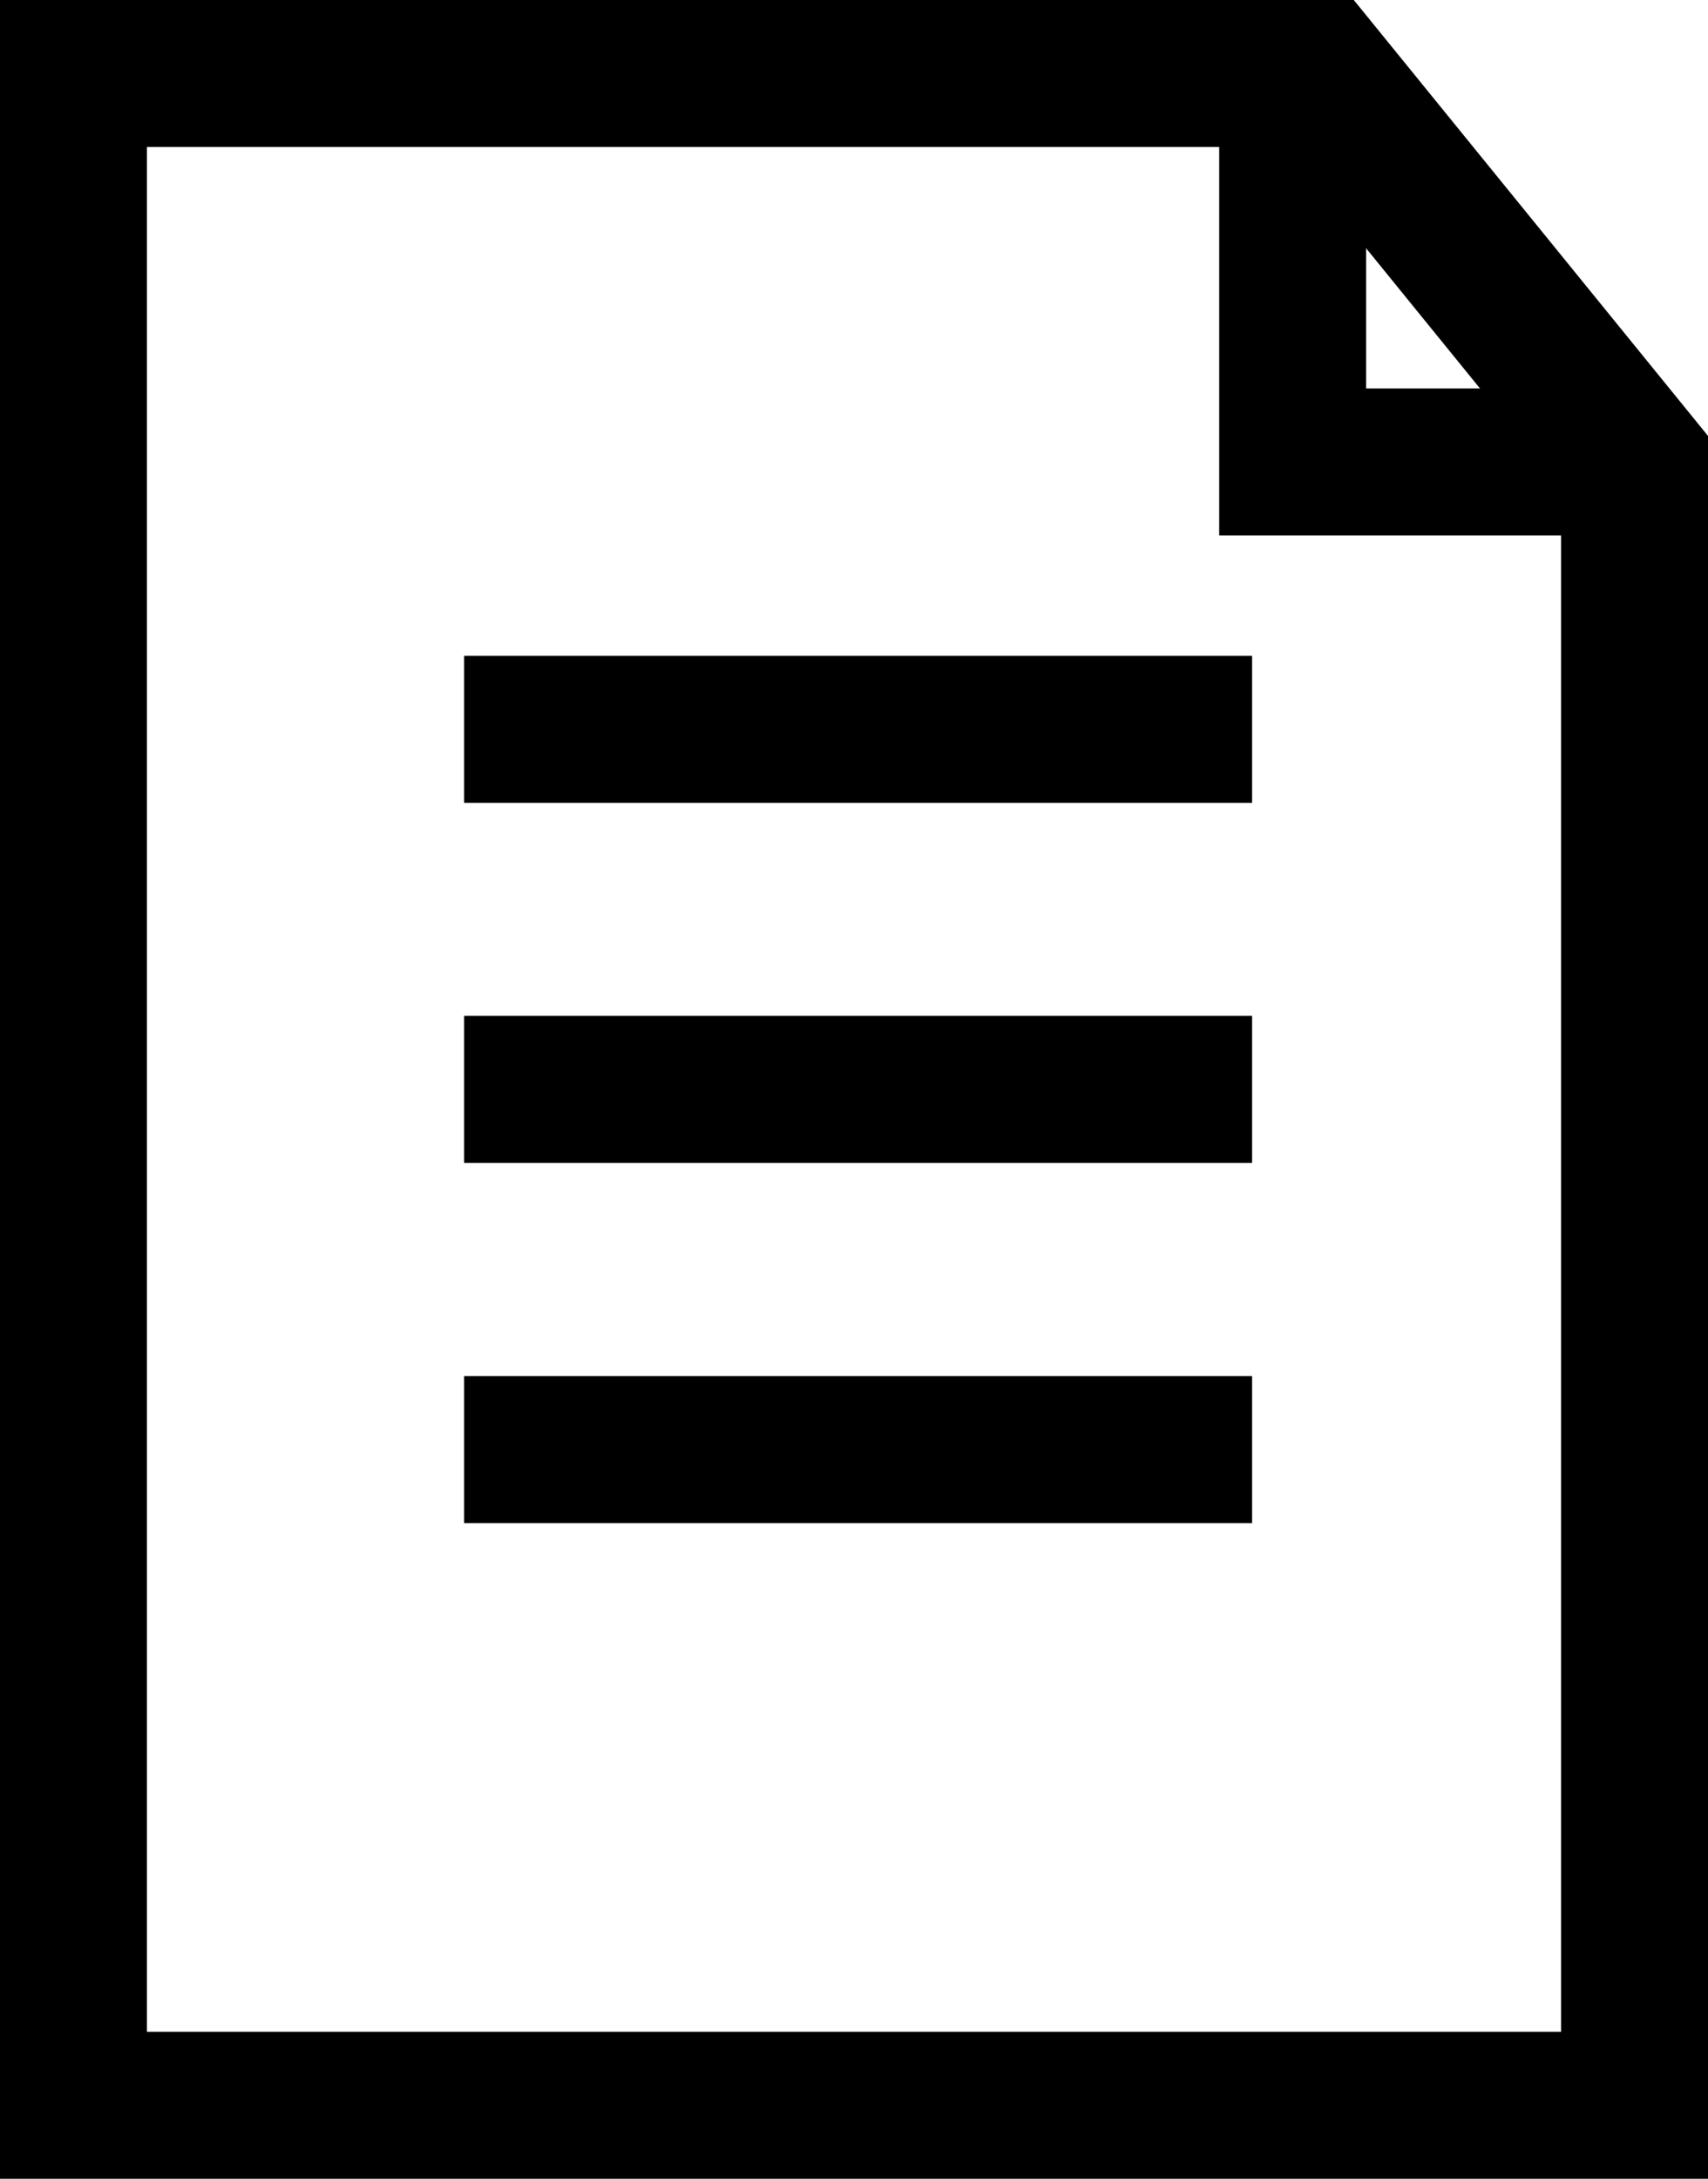 <?xml version="1.0" encoding="utf-8"?>
<!-- Generator: Adobe Illustrator 28.0.0, SVG Export Plug-In . SVG Version: 6.00 Build 0)  -->
<svg version="1.1" id="レイヤー_1" xmlns="http://www.w3.org/2000/svg" xmlns:xlink="http://www.w3.org/1999/xlink" x="0px"
	 y="0px" width="8.718px" height="11.116px" viewBox="0 0 8.718 11.116"
	 enable-background="new 0 0 8.718 11.116" xml:space="preserve">
<g>
	<path d="M8.718,11.116H0V0h6.91l1.808,2.224V11.116z M0.75,10.366h7.218V2.491
		L6.553,0.75H0.75V10.366z"/>
	<g>
		<rect x="2.369" y="3.346" width="4.022" height="0.75"/>
		<rect x="2.369" y="5.183" width="4.022" height="0.75"/>
		<rect x="2.369" y="7.021" width="4.022" height="0.75"/>
	</g>
	<polygon points="8.343,2.732 6.223,2.732 6.223,0.375 6.973,0.375 6.973,1.982 
		8.343,1.982 	"/>
</g>
</svg>
